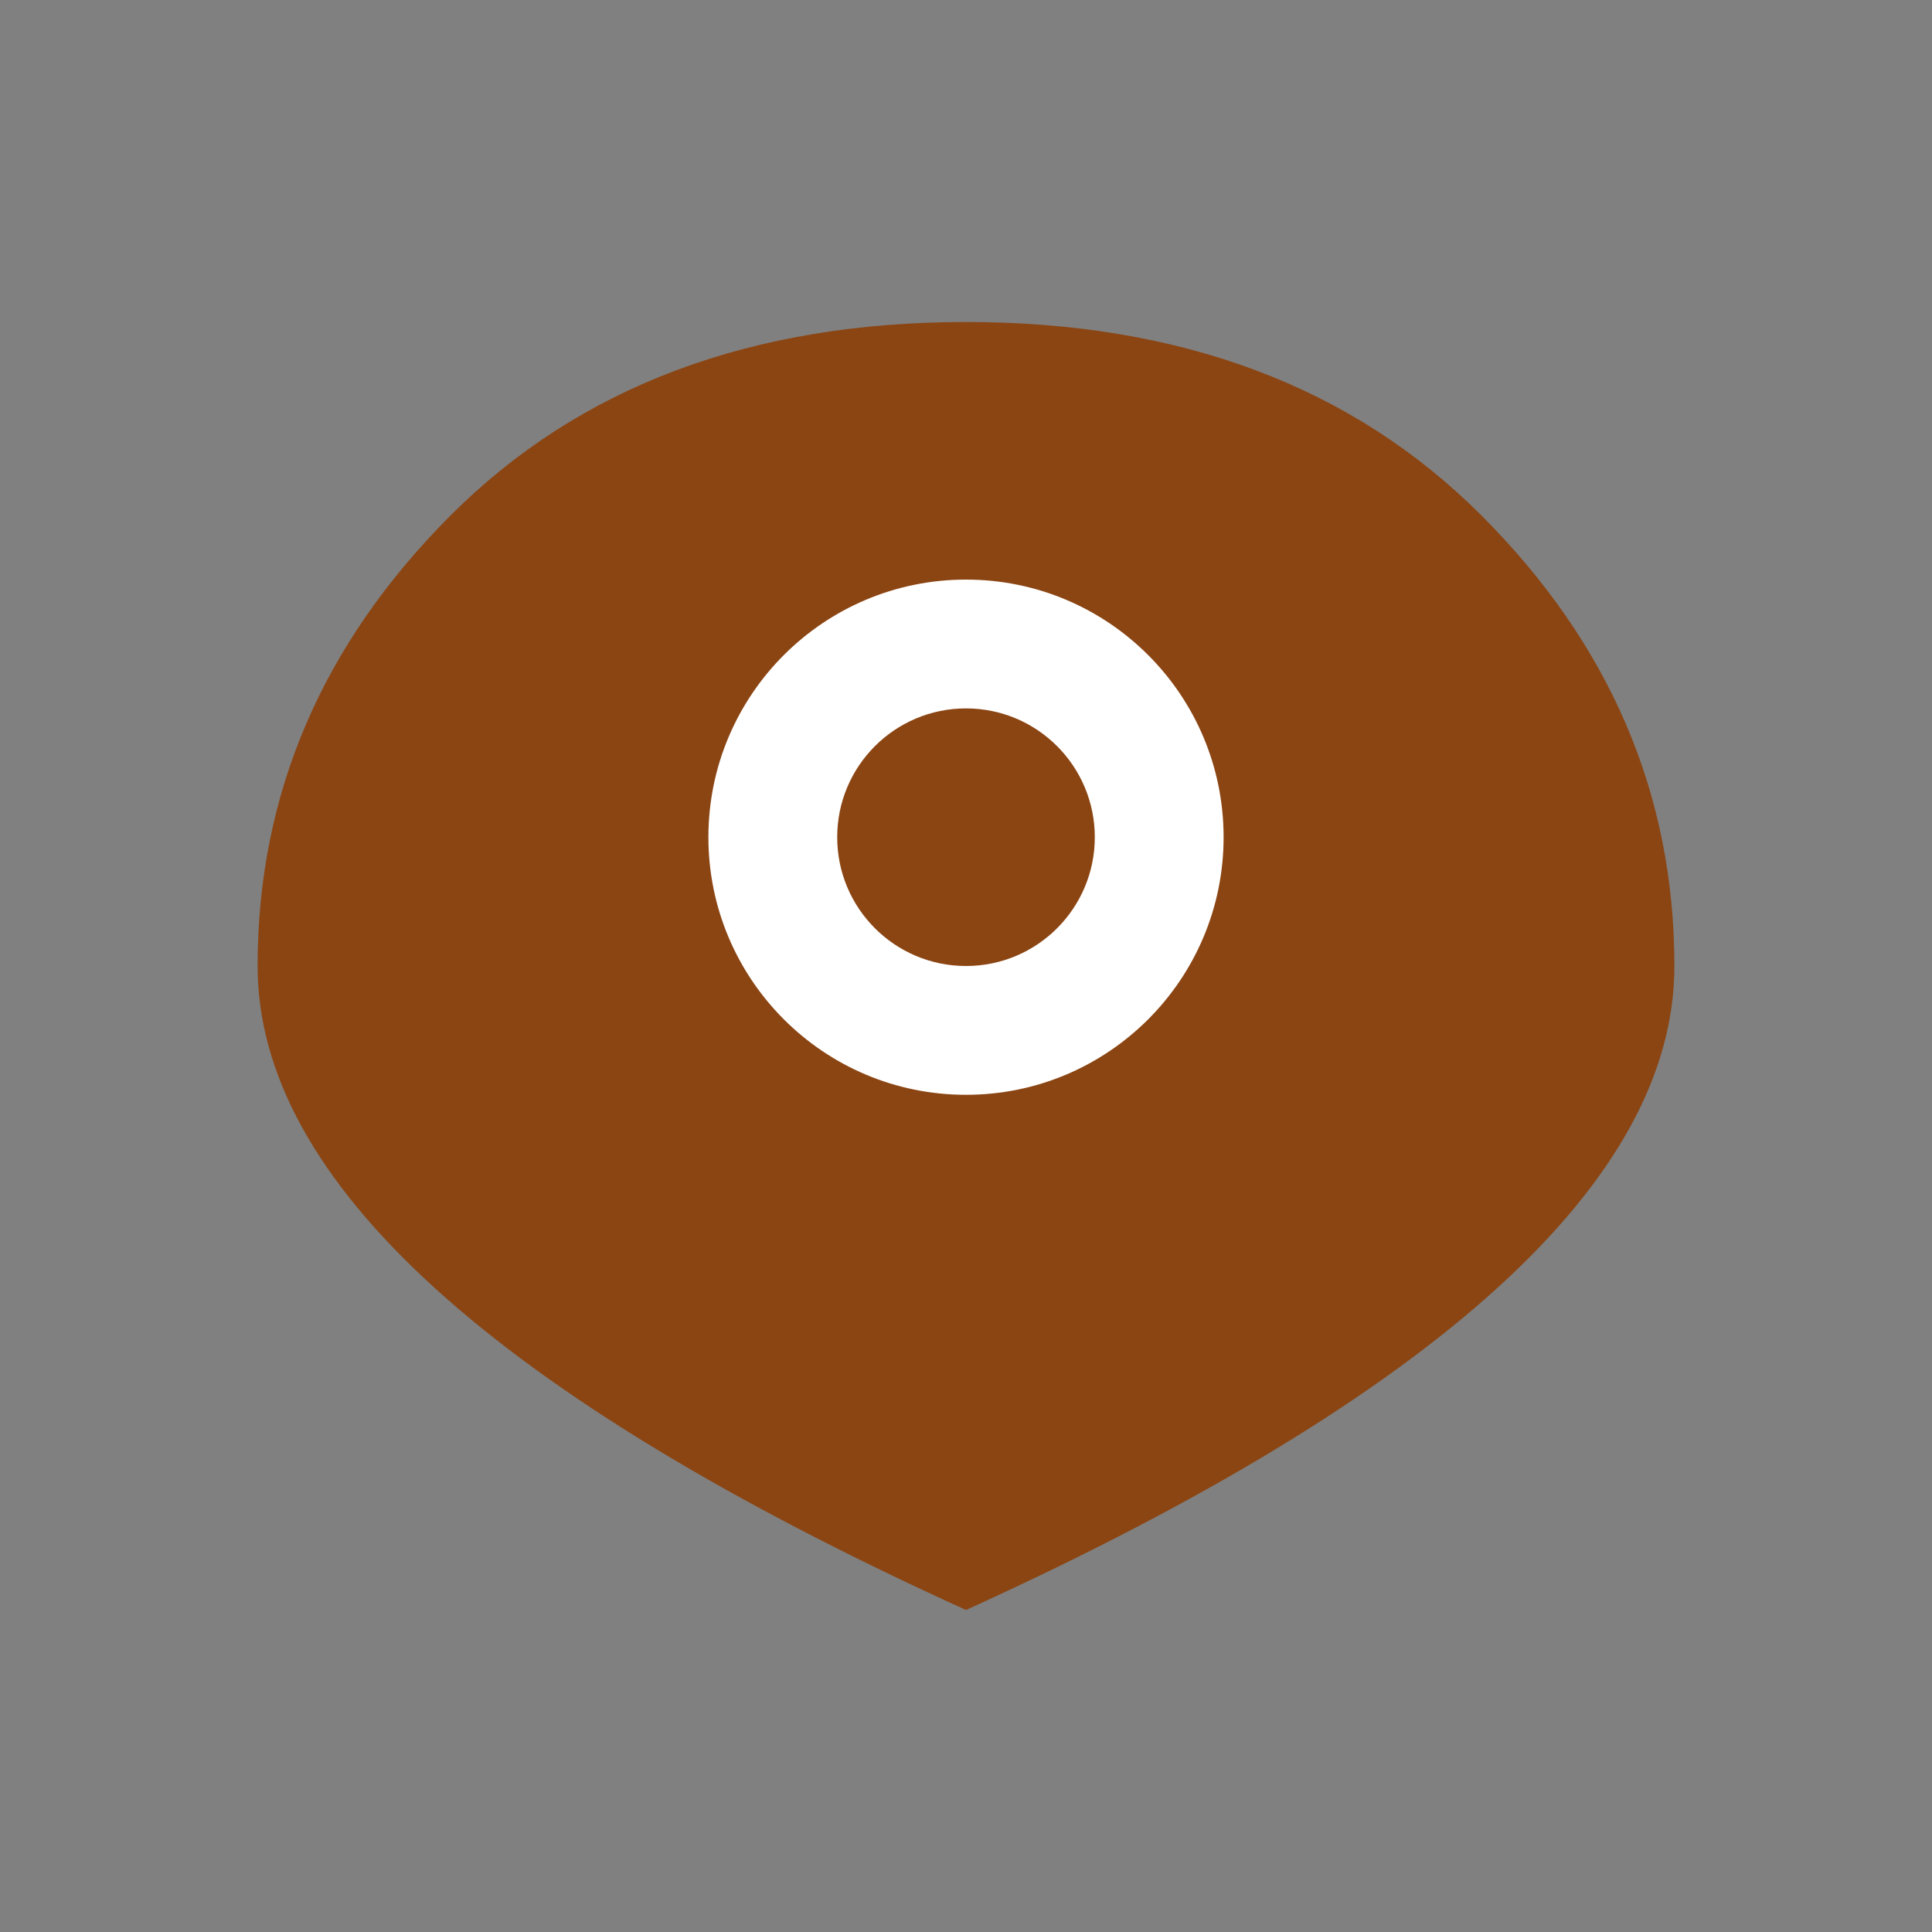 <svg xmlns="http://www.w3.org/2000/svg" viewBox="0 0 30 30" width="30" height="30">
  <rect x="0" y="0" width="30" height="30" fill="#808080" stroke="none"/>
  <path d="M15 5 Q20 5 23 8 Q26 11 26 15 Q26 20 15 25 Q4 20 4 15 Q4 11 7 8 Q10 5 15 5 Z" fill="#8B4513"/>
  <circle cx="15" cy="13" r="4" fill="#ffffff"/>
  <circle cx="15" cy="13" r="2" fill="#8B4513"/>
</svg>